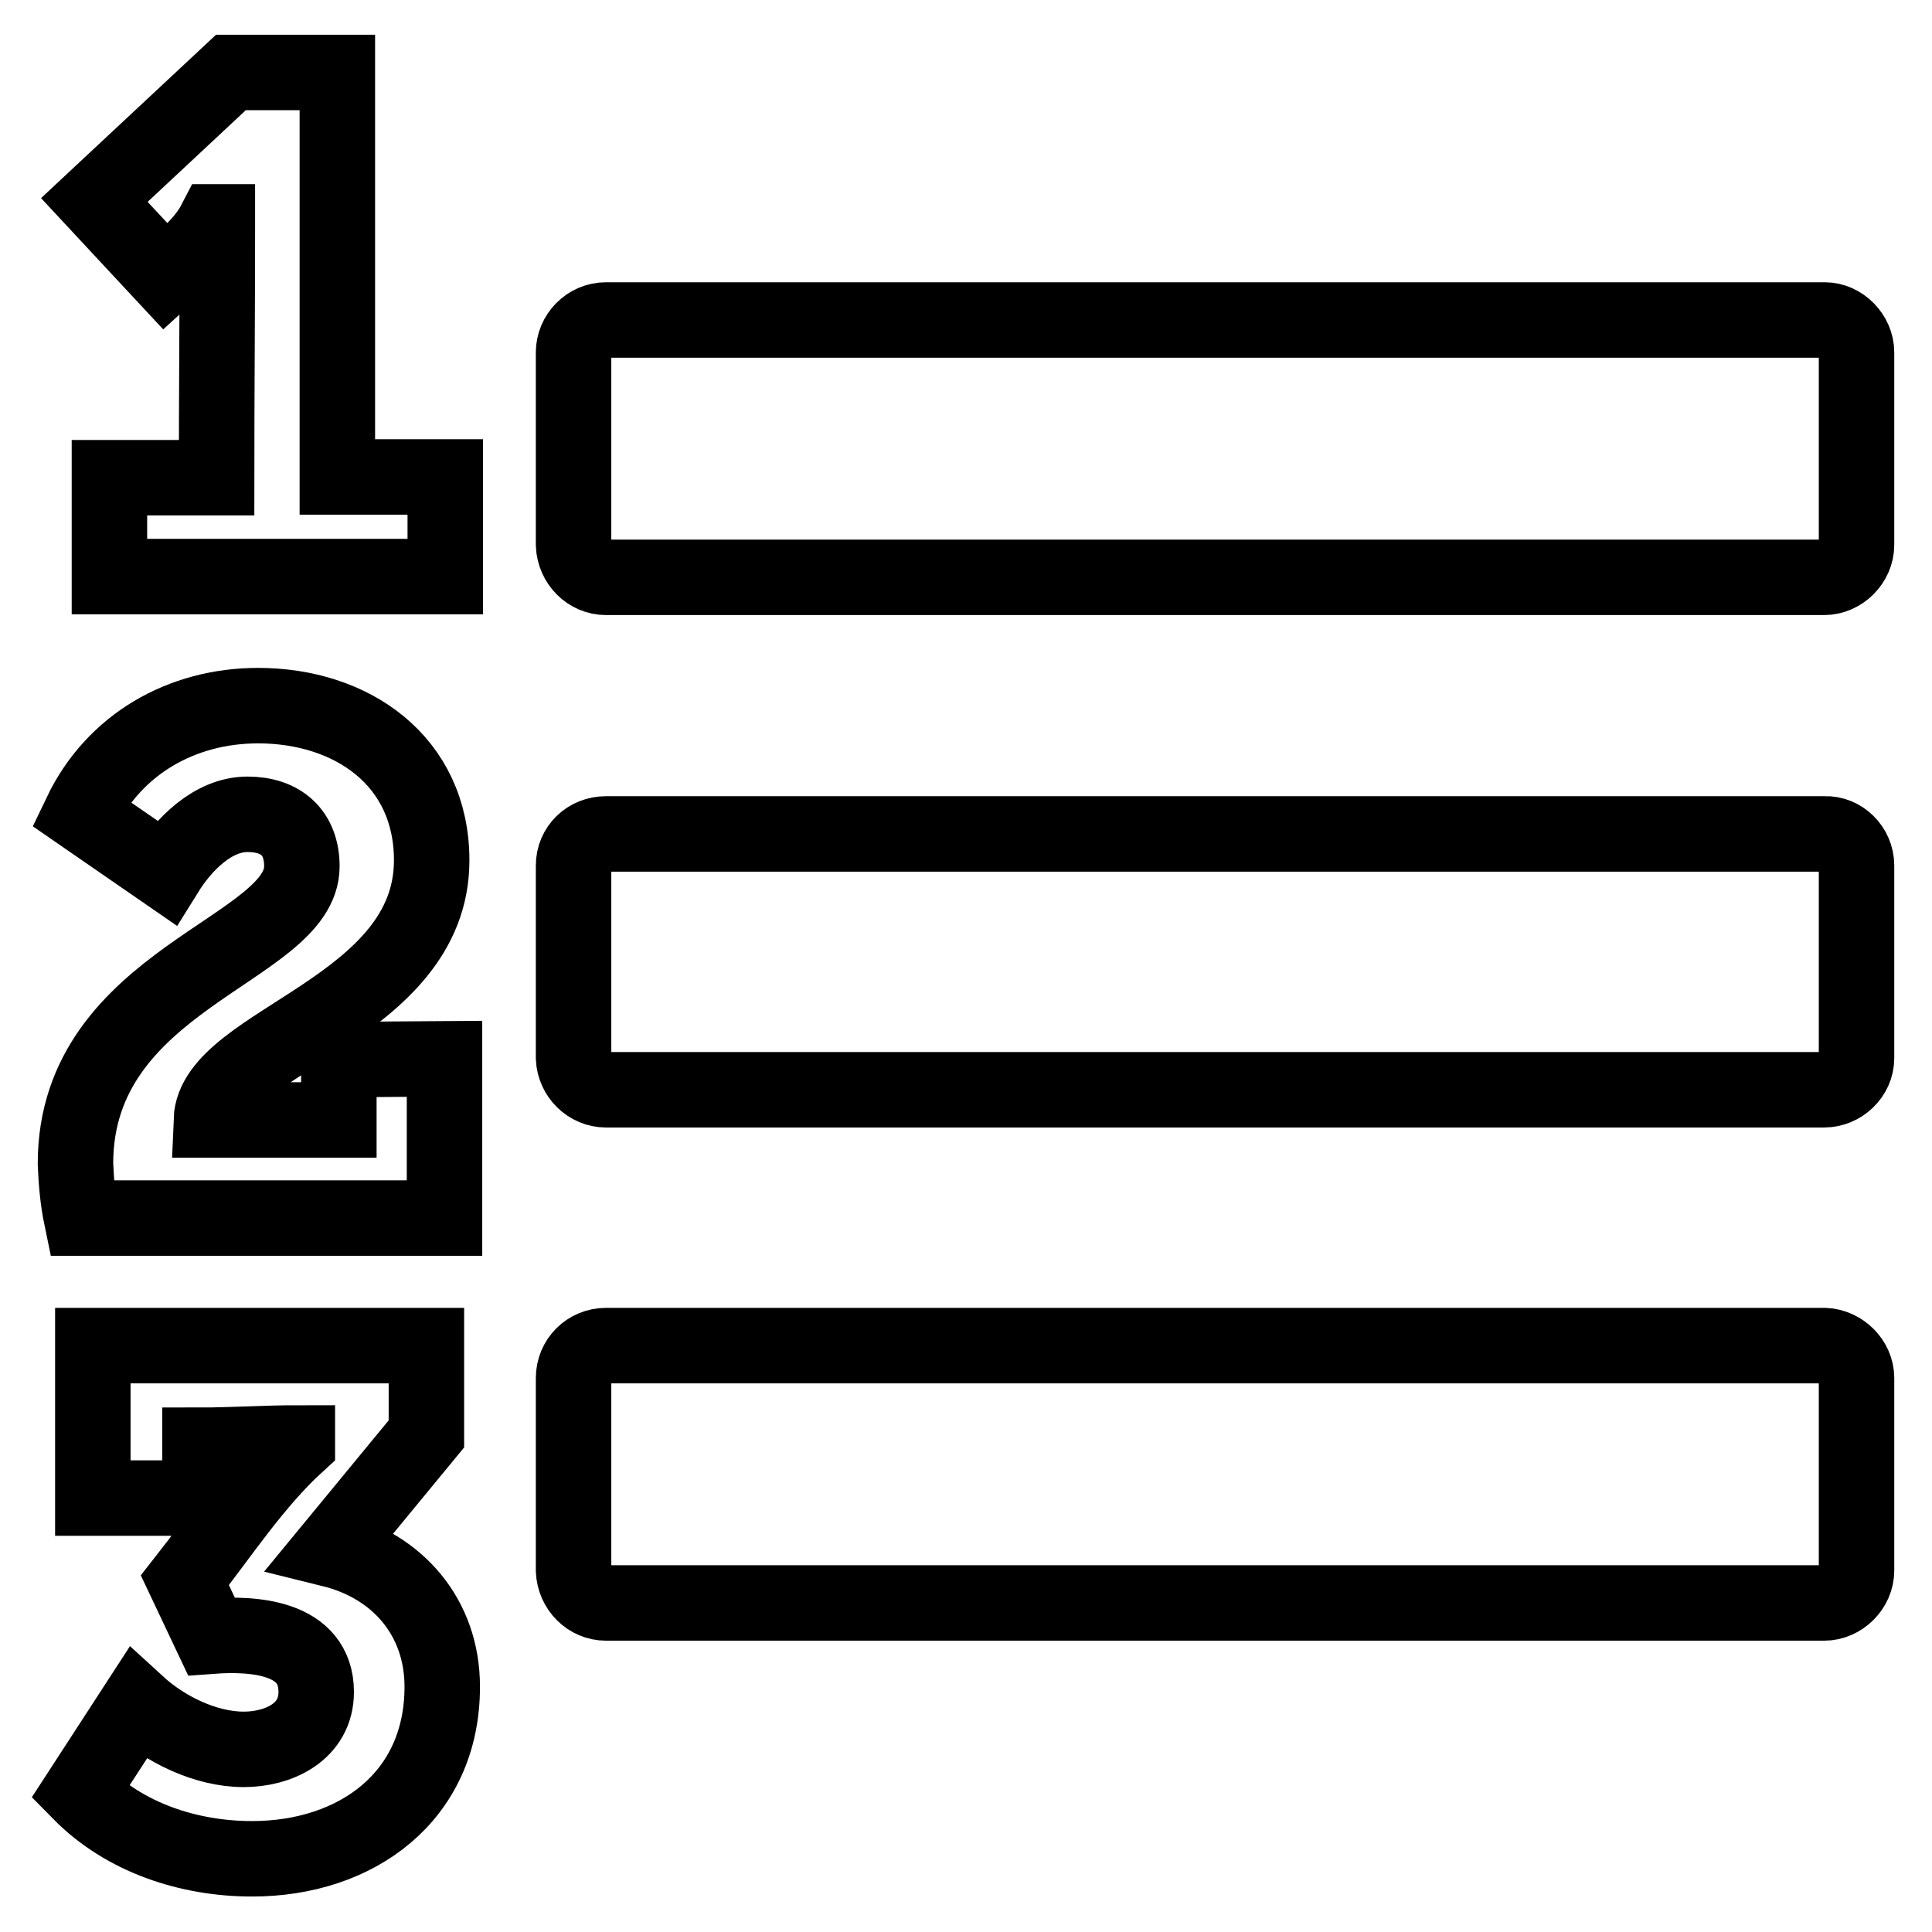 <?xml version="1.0" encoding="utf-8"?>
<!-- Svg Vector Icons : http://www.onlinewebfonts.com/icon -->
<!DOCTYPE svg PUBLIC "-//W3C//DTD SVG 1.1//EN" "http://www.w3.org/Graphics/SVG/1.1/DTD/svg11.dtd">
<svg version="1.1" xmlns="http://www.w3.org/2000/svg" xmlns:xlink="http://www.w3.org/1999/xlink" x="0px" y="0px" viewBox="0 0 256 256" enable-background="new 0 0 256 256" xml:space="preserve">
<g> <path stroke-width="10" fill-opacity="0" stroke="#000000"  d="M58.6,223.5c0,14.6-11.4,22.8-25.2,22.8c-8.4,0-16.9-2.8-22.8-8.8l7.6-11.7c3.6,3.3,9,6,14.1,6 c4.6,0,9.6-2.3,9.6-7.6c0-7.4-8.5-7.8-13.9-7.4l-3.5-7.4c4.8-6.1,9.2-12.9,14.9-18.1v-0.1c-4.2,0-8.6,0.3-12.9,0.3v7H12.3v-20.2 h44.2v11.7l-12.6,15.3C52.8,207.5,58.6,214.4,58.6,223.5L58.6,223.5z M58.9,140.3v21.1H10.8c-0.5-2.4-0.7-4.8-0.8-7.2 c0-24.6,30-28.3,30-39.4c0-4.5-2.8-6.9-7.2-6.9c-4.6,0-8.5,4-10.8,7.7l-11.3-7.8c4.4-9.2,13.4-14.3,23.5-14.3 c12.4,0,23,7.3,23,20.5c0,19.7-28.8,24-29.2,34.4h16.9v-8L58.9,140.3L58.9,140.3z M246,182.6v25.5c0,2.3-2,4.3-4.3,4.3H80.3 c-2.3,0-4.2-1.9-4.3-4.3v-25.5c0-2.4,1.9-4.3,4.3-4.3h161.5C244,178.4,246,180.3,246,182.6z M59,63.3v13.1H14.5V63.3h14.2 c0-10.8,0.1-21.5,0.1-32.3v-1.6h-0.3c-1.5,2.9-4.1,4.9-6.6,7.2l-9.4-10.1L30.6,9.6h14.1v53.6H59L59,63.3z M246,114.7v25.5 c0,2.3-2,4.2-4.3,4.2H80.3c-2.3,0-4.2-1.9-4.3-4.2v-25.5c0-2.4,1.9-4.2,4.3-4.2h161.5C244,110.4,246,112.3,246,114.7z M246,46.7 v25.5c0,2.3-2,4.3-4.3,4.3H80.3c-2.3,0-4.2-1.9-4.3-4.3V46.7c0-2.3,1.9-4.3,4.3-4.3h161.5C244,42.4,246,44.4,246,46.7z"/></g>
</svg>